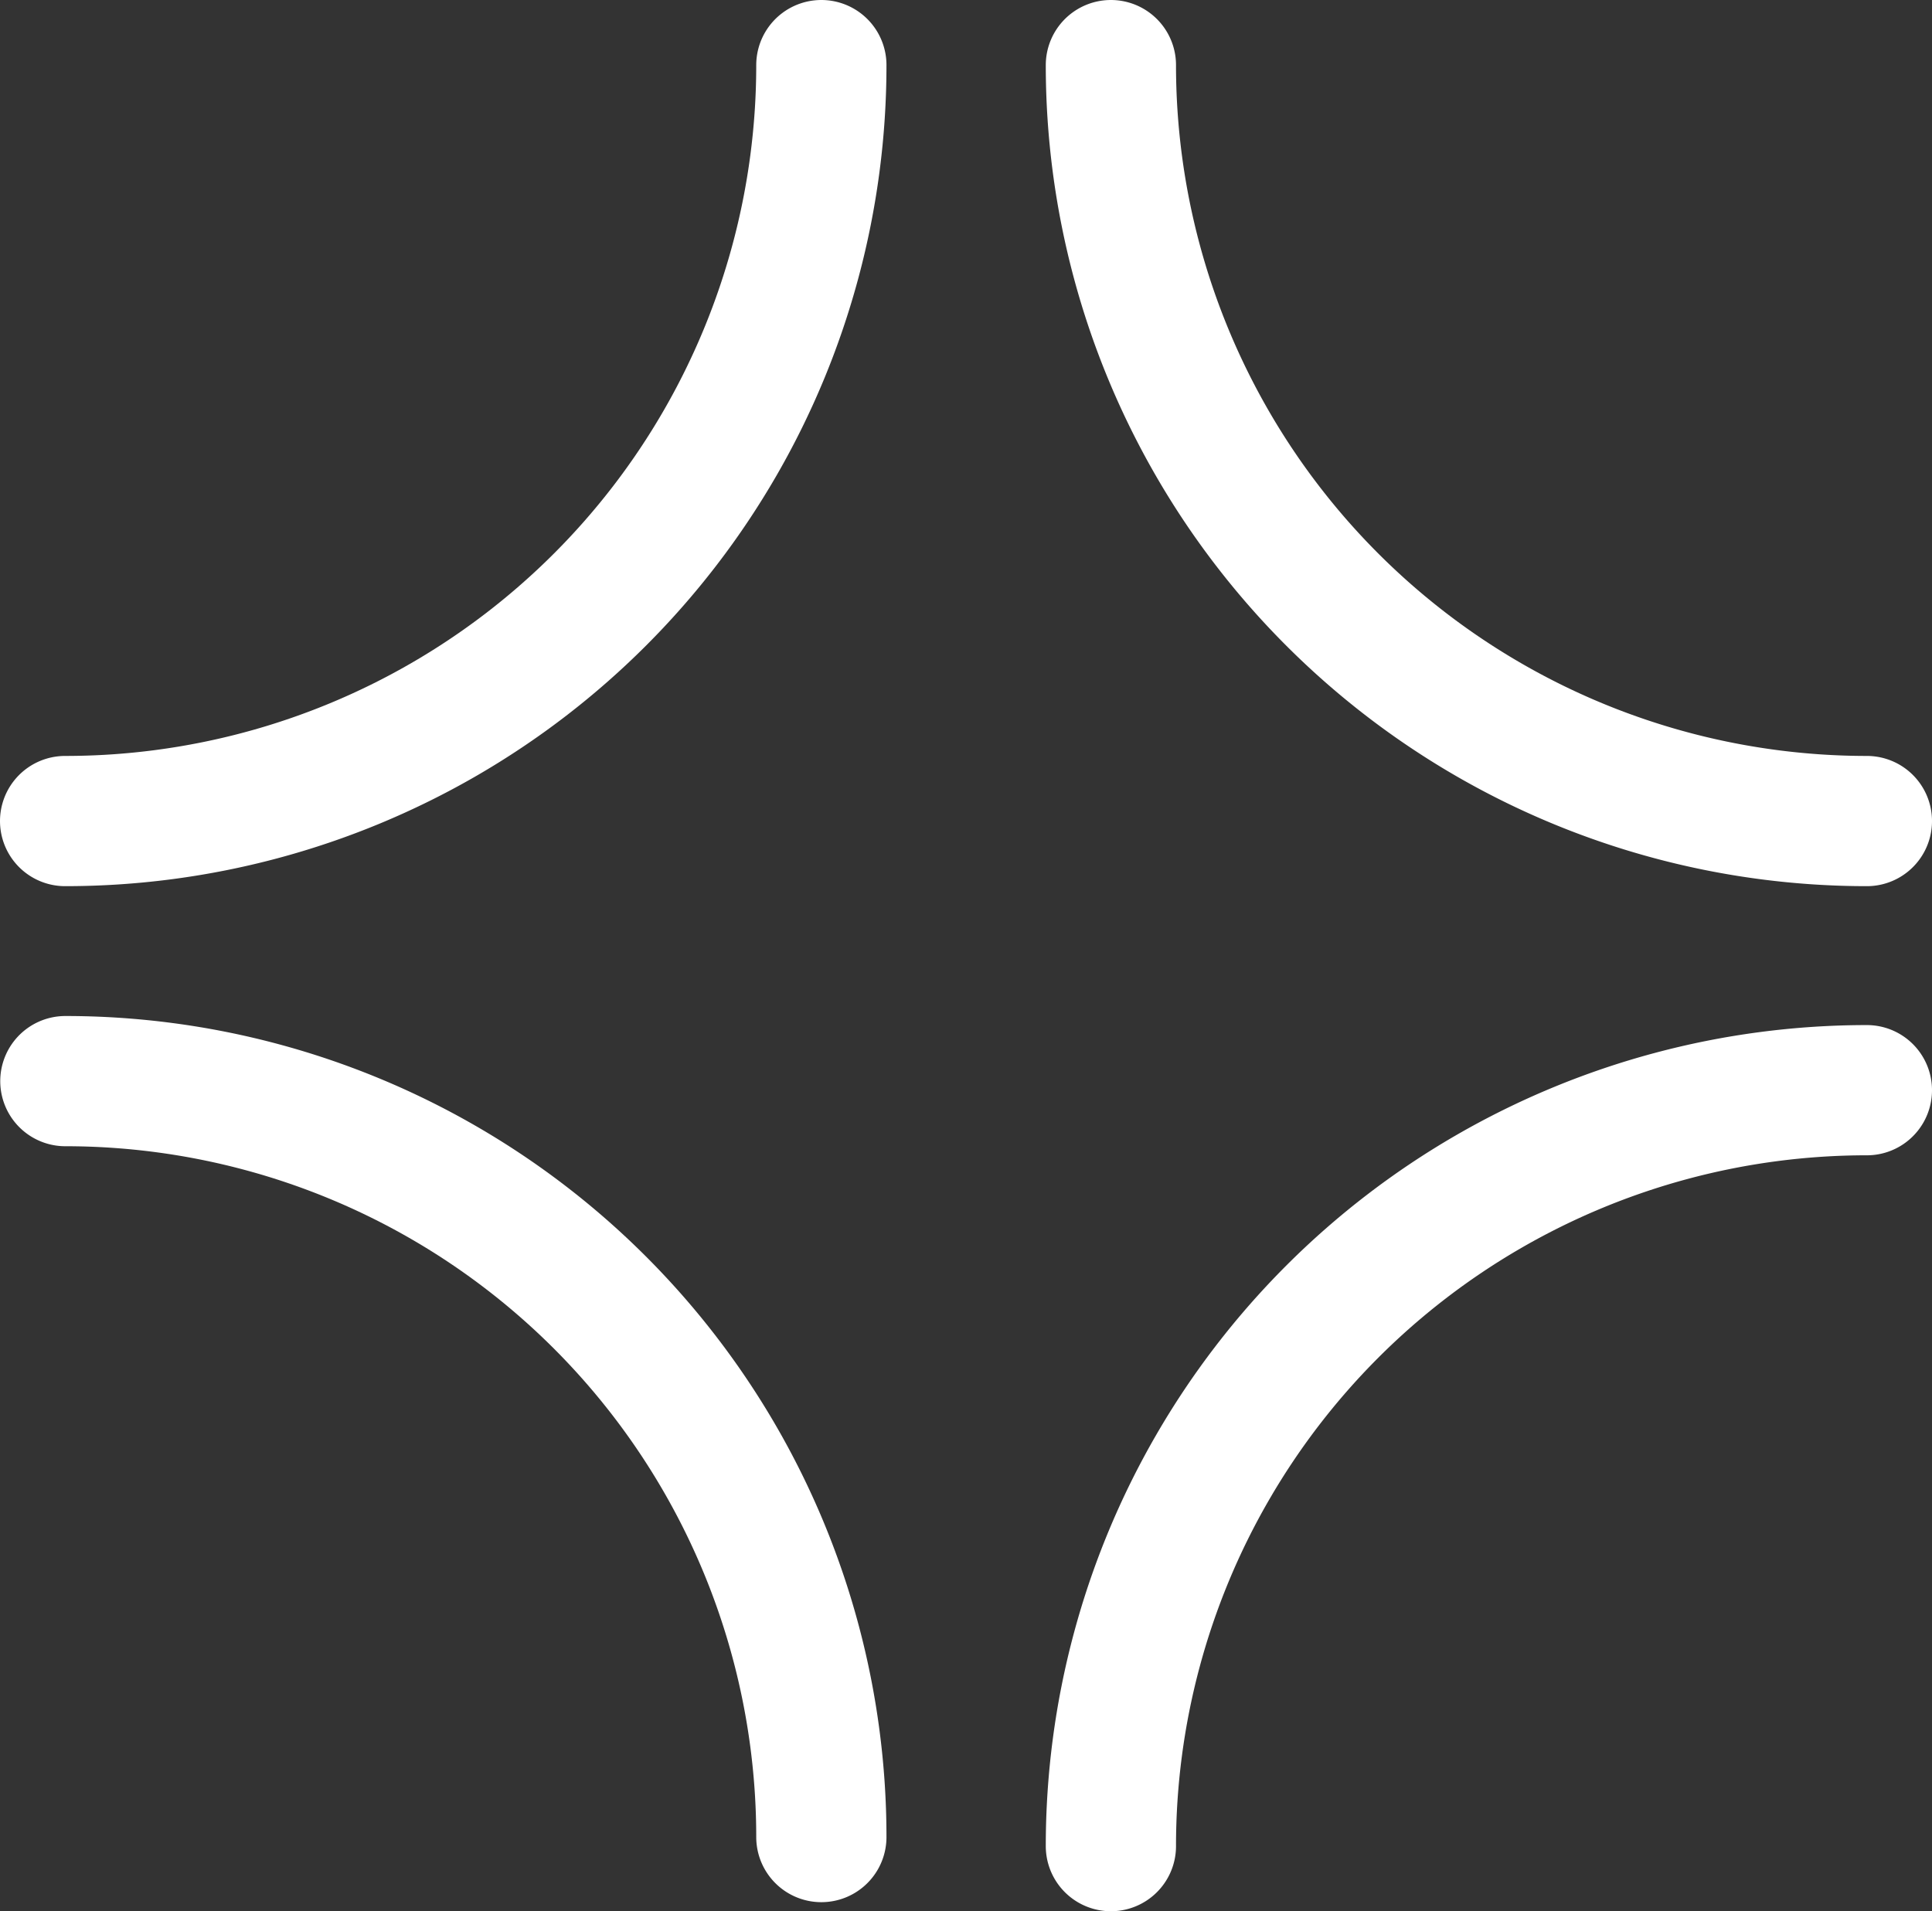 <svg xmlns="http://www.w3.org/2000/svg" width="31.748" height="31.409" viewBox="0 0 31.748 31.409"><rect x="0" y="0" width="31.748" height="31.409" fill="#333333" stroke="none"/><g transform="translate(-969.886 113.453)"><path d="M744.334,552.331a12.423,12.423,0,0,0,12.423,12.423" transform="translate(243.807 -664.714)" fill="none" stroke="#fff" stroke-linecap="round" stroke-miterlimit="10" stroke-width="2.14"/><path d="M628.473,564.754A12.423,12.423,0,0,0,640.9,552.331" transform="translate(342.483 -664.714)" fill="none" stroke="#fff" stroke-linecap="round" stroke-miterlimit="10" stroke-width="2.14"/><path d="M640.9,677.328a12.423,12.423,0,0,0-12.423-12.423" transform="translate(342.483 -760.591)" fill="none" stroke="#fff" stroke-linecap="round" stroke-miterlimit="10" stroke-width="2.14"/><path d="M756.757,665.905a12.423,12.423,0,0,0-12.423,12.423" transform="translate(243.807 -761.442)" fill="none" stroke="#fff" stroke-linecap="round" stroke-miterlimit="10" stroke-width="2.14"/></g></svg>